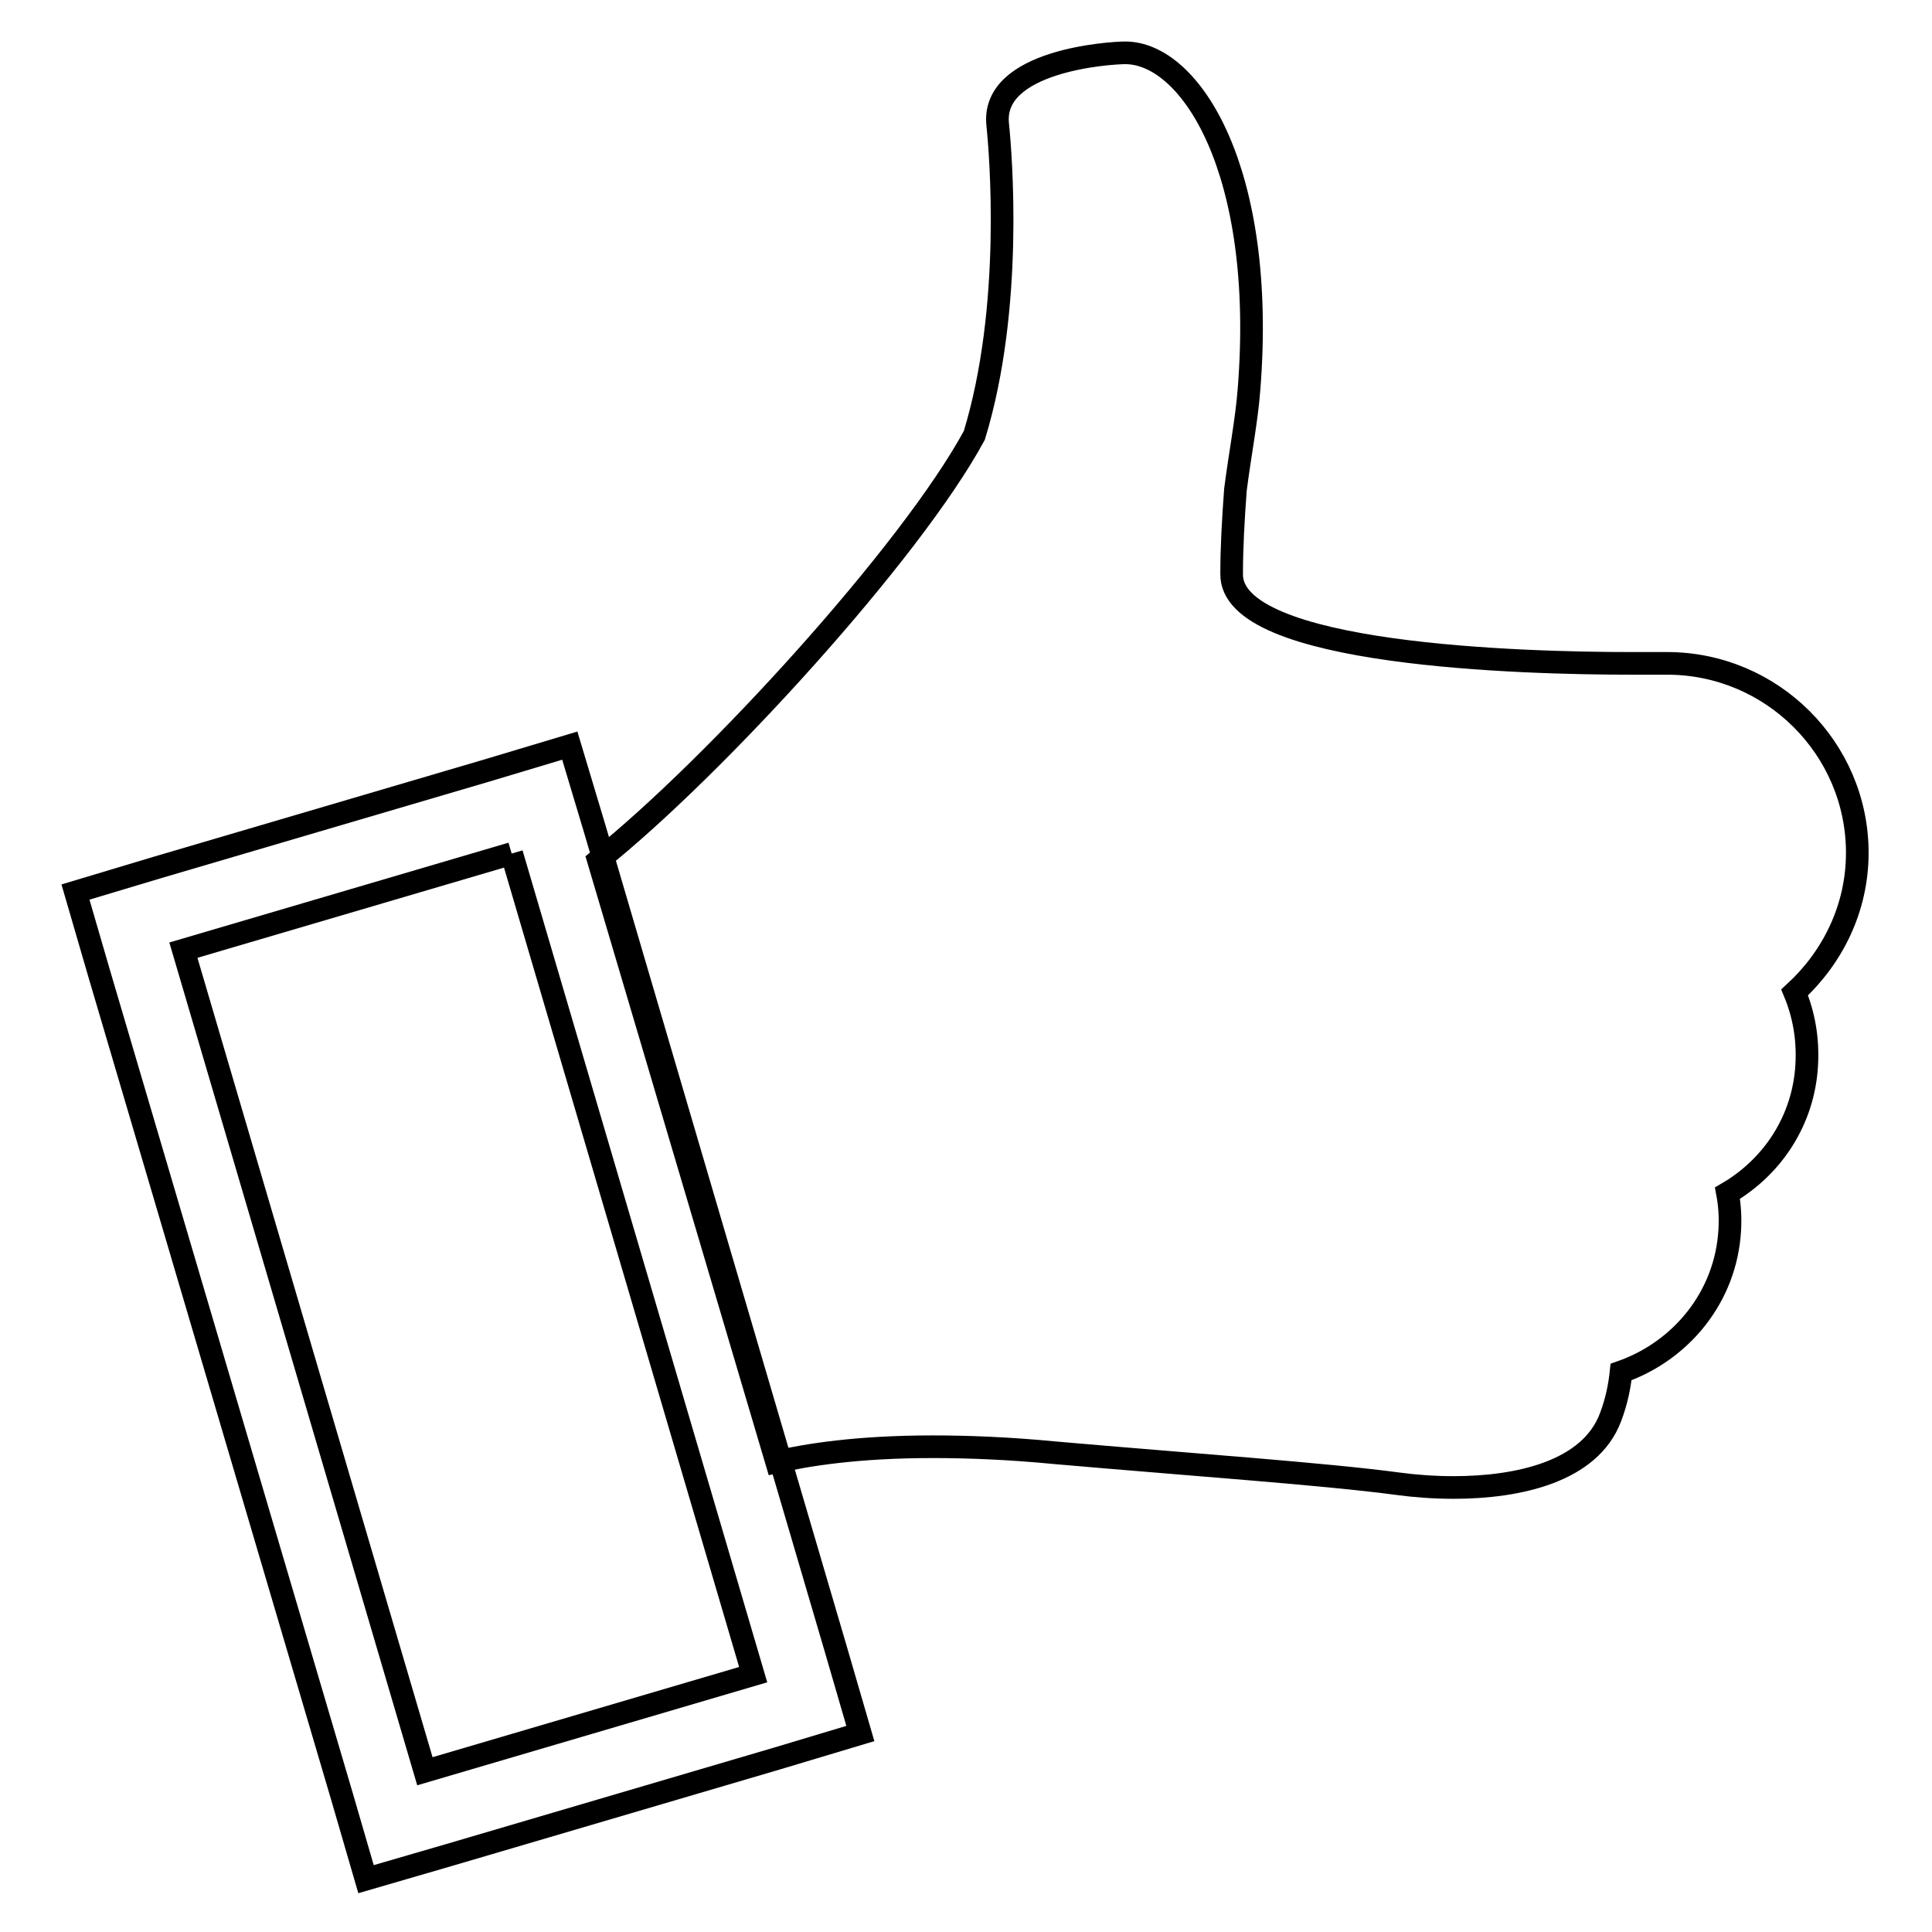 <?xml version="1.0" encoding="utf-8"?>
<!-- Svg Vector Icons : http://www.onlinewebfonts.com/icon -->
<!DOCTYPE svg PUBLIC "-//W3C//DTD SVG 1.1//EN" "http://www.w3.org/Graphics/SVG/1.1/DTD/svg11.dtd">
<svg version="1.1" xmlns="http://www.w3.org/2000/svg" xmlns:xlink="http://www.w3.org/1999/xlink" x="0px" y="0px" viewBox="0 0 256 256" enable-background="new 0 0 256 256" xml:space="preserve">
<g><g><path stroke-width="3" fill-opacity="0" stroke="#000000"  d="M67.8,113.1l32,108.8l-43.5,12.8l-32-108.8L67.8,113.1 M75.5,98.8l-11,3.3L21,114.9l-11,3.3l3.2,11L45.3,238l3.2,11l11-3.2l43.5-12.8l11-3.3l-3.2-11L78.8,109.8L75.5,98.8L75.5,98.8z"/><path stroke-width="3" fill-opacity="0" stroke="#000000"  d="M239.4,141.1c-0.4,7.3-4.5,13.5-10.5,17c0.3,1.6,0.4,3.2,0.3,4.9c-0.5,8.8-6.4,16-14.4,18.8c-0.2,1.9-0.6,3.9-1.4,6c-2.7,7.2-12.2,9.3-20.8,9.3c-2.6,0-5.2-0.2-7.4-0.5c-9.7-1.3-27.1-2.5-45.4-4.1c-6.2-0.6-11.6-0.8-16.2-0.8c-10.1,0-16.7,1.1-20.7,2L79.3,114c15.4-12.3,41.4-40.8,49.8-56.3c5.2-17,3.5-37.3,3.1-41.2C131.3,8,147.1,7,149.1,7c8.7,0,18.7,15.7,16.4,44.6c-0.3,4-1.2,8.6-1.8,13.3c-0.3,4.1-0.5,7.7-0.5,11.1c-0.3,10.9,39,11.9,52.9,11.9c3,0,4.8,0,4.8,0c13.9,0,25.2,11.3,25.2,25.1c0,7.4-3.3,13.9-8.3,18.5C239,134.4,239.6,137.6,239.4,141.1z"/></g></g>
</svg>